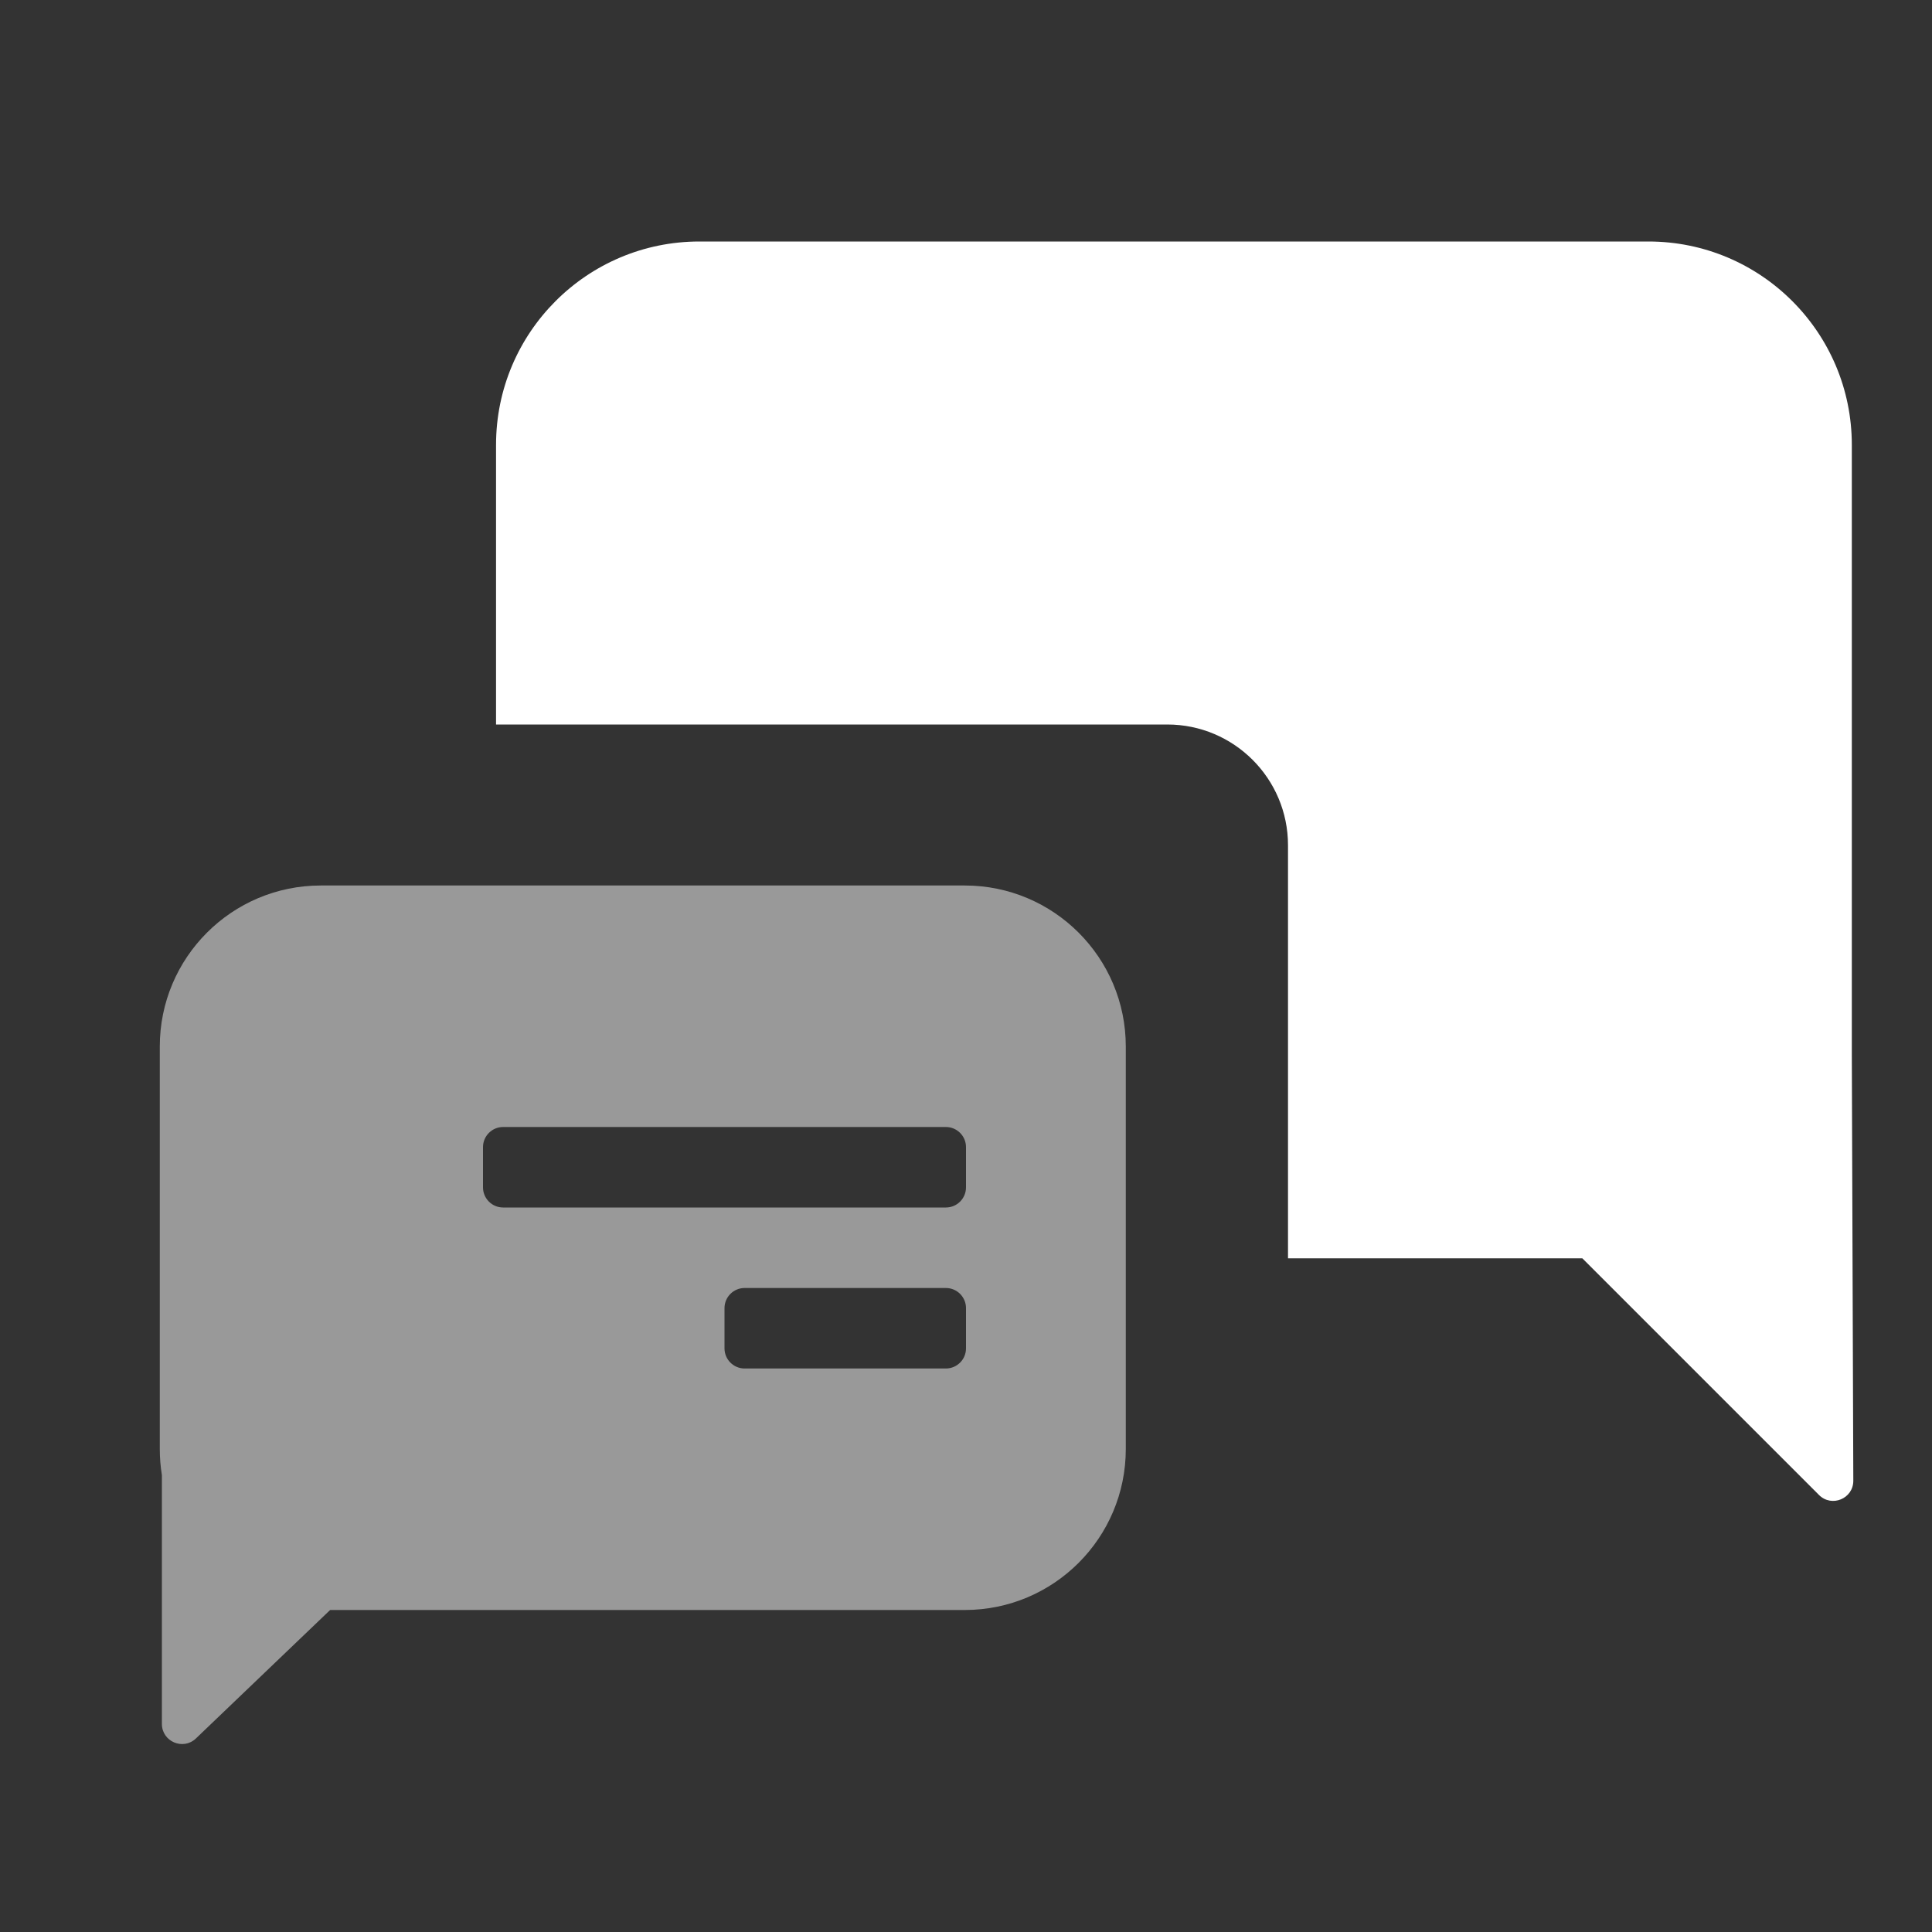 <svg width="48" height="48" viewBox="0 0 48 48" fill="none" xmlns="http://www.w3.org/2000/svg">
<rect x="0" y="0" width="48" height="48" fill="#333333" stroke="none"/>
<path fill-rule="evenodd" clip-rule="evenodd" d="M45.192 37.142C45.508 37.458 46.047 37.233 46.045 36.787L46.008 26.21V11.053C46.008 8.262 43.746 6 40.955 6H17.376C14.586 6 12.324 8.262 12.324 11.053V18H29C30.657 18 32 19.343 32 21V31.263H39.313L45.192 37.142Z" fill="white"/>
<path opacity="0.5" fill-rule="evenodd" clip-rule="evenodd" d="M3.97 36V26C3.97 23.791 5.761 22 7.97 22H23.97C26.179 22 27.97 23.791 27.97 26V36C27.97 38.209 26.179 40 23.97 40H8.202L4.868 43.191C4.55 43.495 4.022 43.27 4.022 42.829V36.648C3.988 36.437 3.97 36.221 3.97 36ZM12 28.5C12 28.224 12.224 28 12.5 28H23.5C23.776 28 24 28.224 24 28.5V29.5C24 29.776 23.776 30 23.5 30H12.5C12.224 30 12 29.776 12 29.5V28.5ZM18.5 32C18.224 32 18 32.224 18 32.5V33.5C18 33.776 18.224 34 18.5 34H23.5C23.776 34 24 33.776 24 33.5V32.5C24 32.224 23.776 32 23.5 32H18.5Z" fill="white"/>
</svg>
